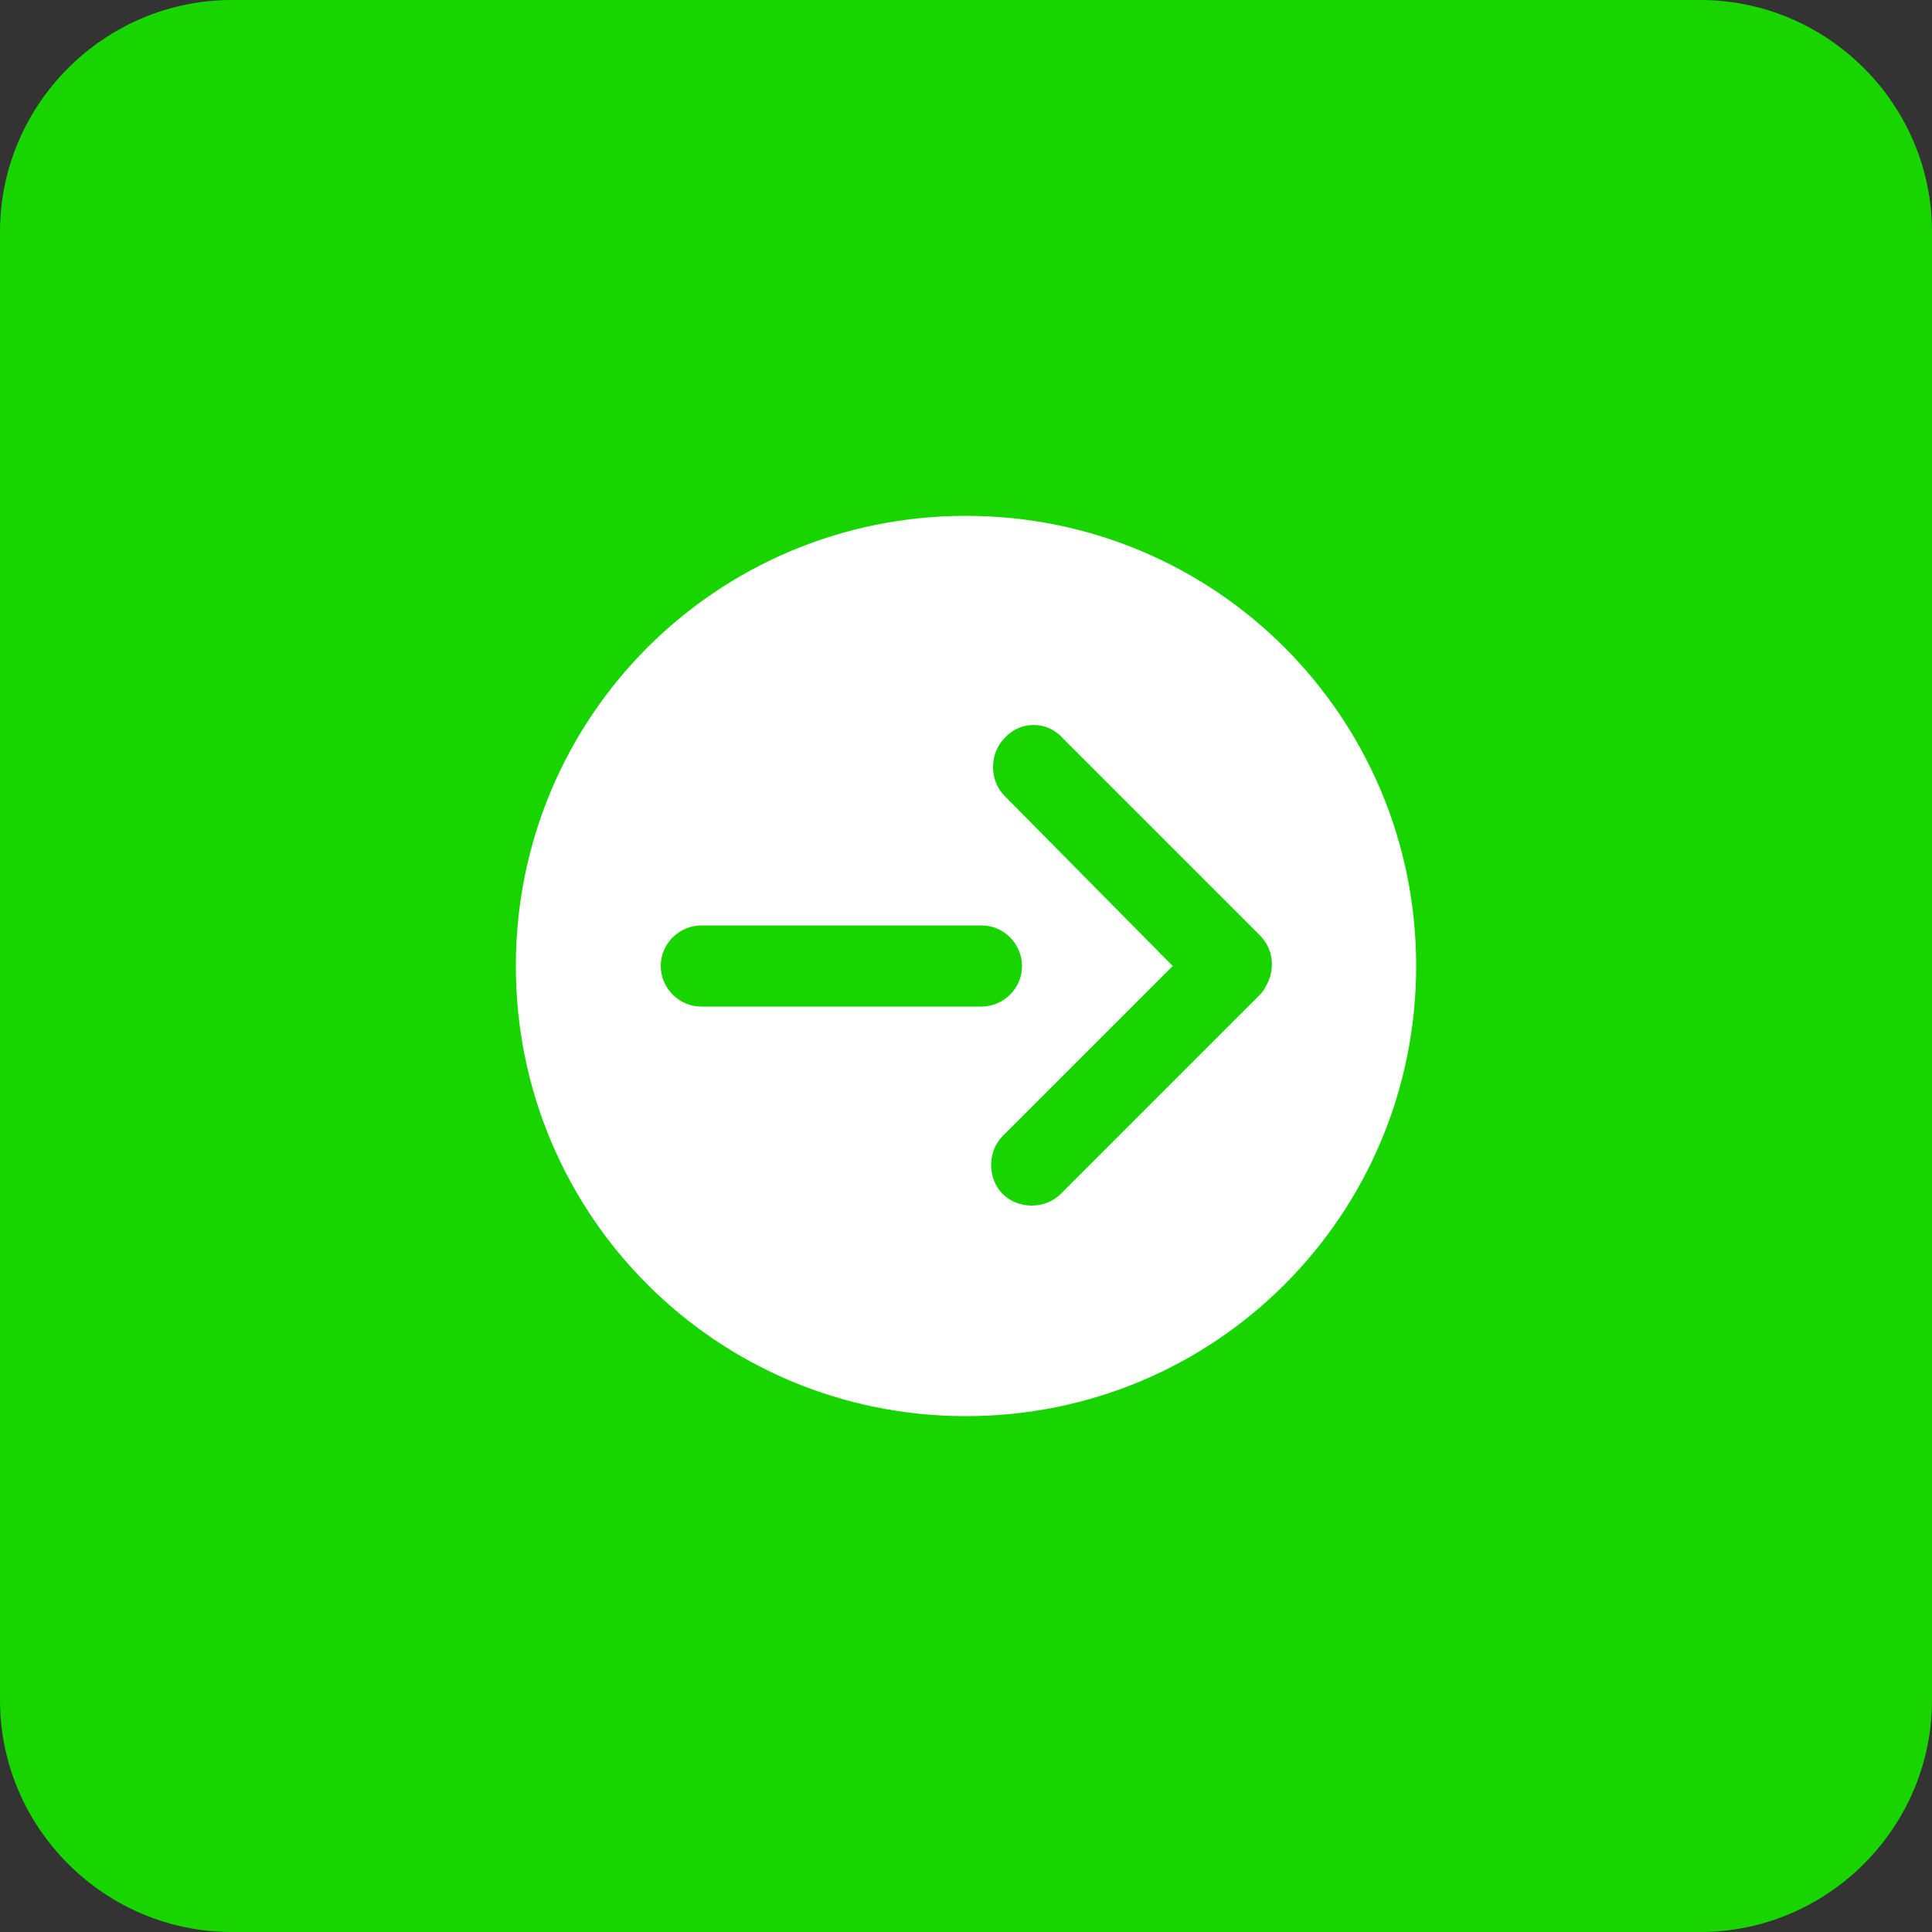 <?xml version="1.0" encoding="utf-8"?>
<!-- Generator: Adobe Illustrator 21.0.0, SVG Export Plug-In . SVG Version: 6.00 Build 0)  -->
<svg version="1.1" id="图层_1" xmlns="http://www.w3.org/2000/svg" xmlns:xlink="http://www.w3.org/1999/xlink" x="0px" y="0px"
	 viewBox="0 0 100 100" style="enable-background:new 0 0 100 100;" xml:space="preserve">
<rect x="0" y="0" width="100" height="100" fill="#333333" stroke="none"/>
<style type="text/css">
	.st0{display:none;}
	.st1{display:inline;fill:none;stroke:#FF0000;stroke-miterlimit:10;}
	.st2{fill:#18D500;}
	.st3{fill:#FFFFFF;}
</style>
<g id="图层_2" class="st0">
	<rect x="-462" y="-317.5" class="st1" width="1024" height="738"/>
	<rect x="-384.5" y="-384.5" class="st1" width="869" height="869"/>
	<rect x="-318.5" y="-462.5" class="st1" width="739" height="1024"/>
	<circle class="st1" cx="50" cy="50" r="512"/>
</g>
<path class="st2" d="M88,100H12c-6.6,0-12-5.4-12-12V12C0,5.4,5.4,0,12,0h76c6.6,0,12,5.4,12,12v76C100,94.6,94.6,100,88,100z"/>
<g id="图层_3_1_">
	<path class="st3" d="M26.7,50c0,12.9,10.4,23.3,23.3,23.3S73.3,62.9,73.3,50S62.9,26.7,50,26.7S26.7,37.1,26.7,50z M36.3,52.1
		c-1.2,0-2.1-1-2.1-2.1l0,0c0-1.2,1-2.1,2.1-2.1h14.5c1.2,0,2.1,1,2.1,2.1l0,0c0,1.2-1,2.1-2.1,2.1H36.3z M55,38.2l10.2,10.2
		c0.7,0.7,0.8,1.7,0.4,2.5c-0.1,0.2-0.2,0.4-0.4,0.6L54.9,61.8c-0.8,0.8-2.2,0.8-3,0l0,0c-0.8-0.8-0.8-2.2,0-3l8.8-8.8L52,41.2
		c-0.8-0.8-0.8-2.2,0-3l0,0C52.8,37.3,54.2,37.3,55,38.2z"/>
</g>
</svg>

